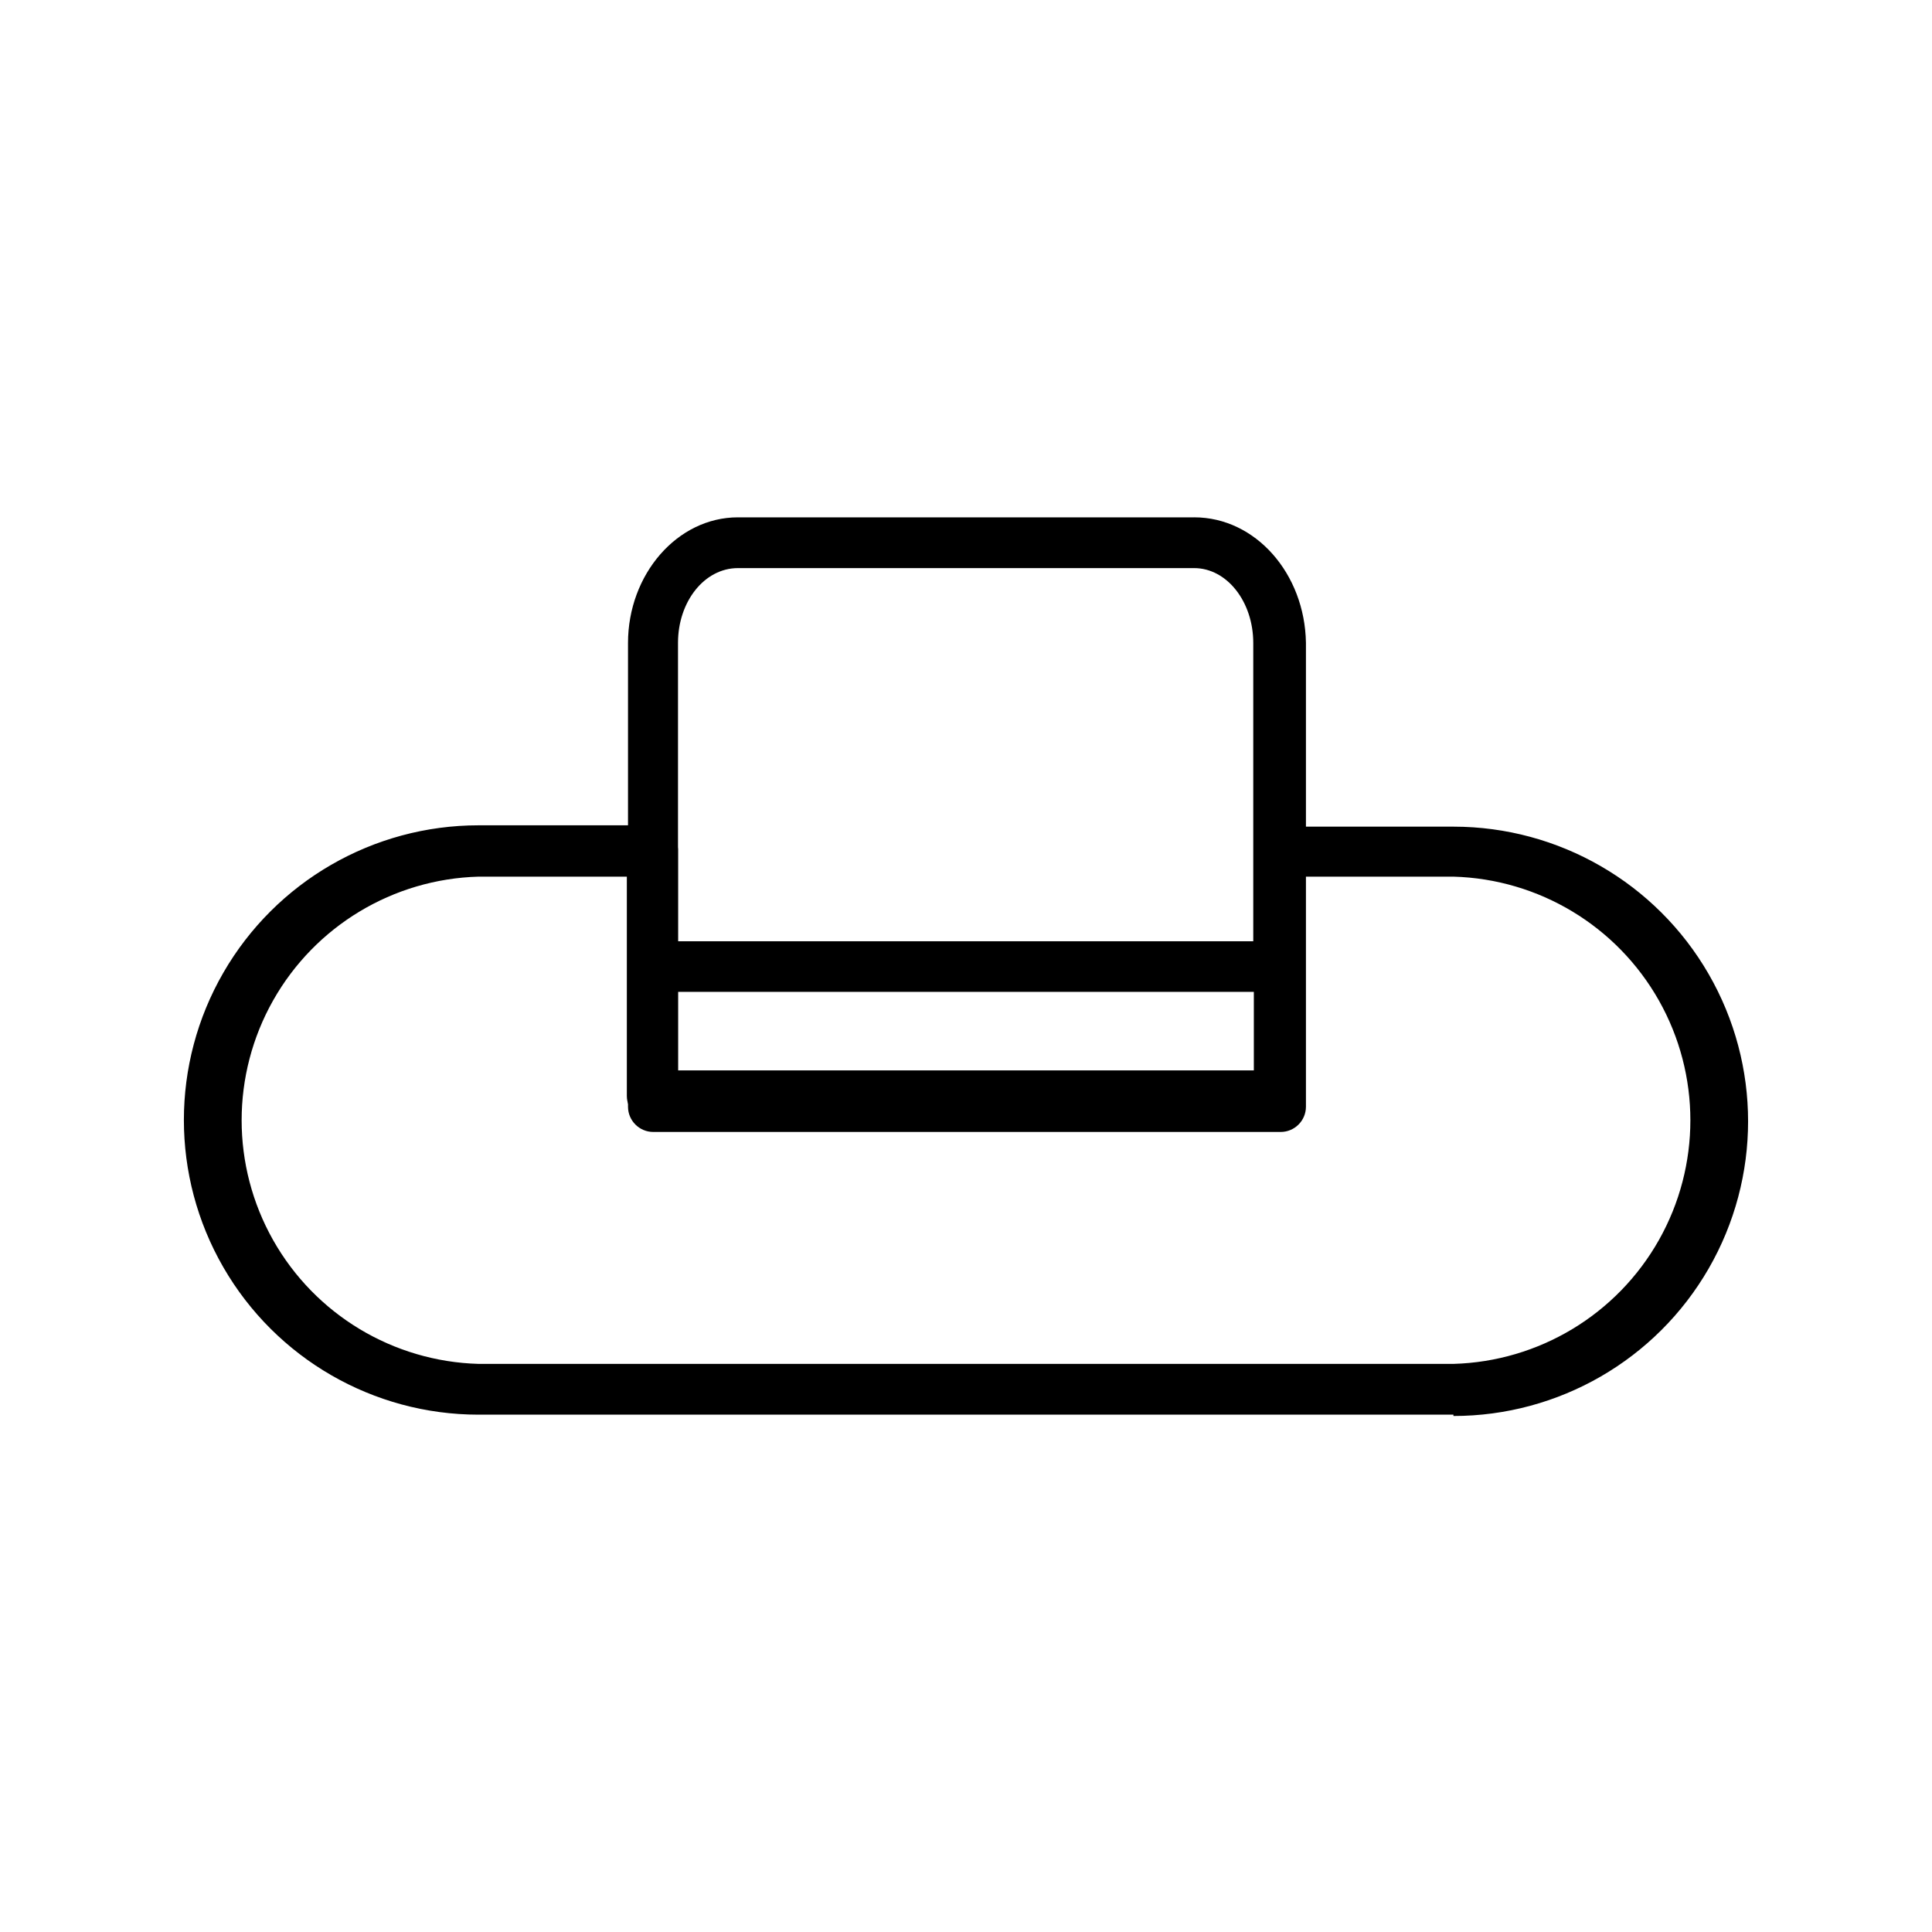 <?xml version="1.0" encoding="UTF-8"?>
<!-- Uploaded to: SVG Repo, www.svgrepo.com, Generator: SVG Repo Mixer Tools -->
<svg fill="#000000" width="800px" height="800px" version="1.1" viewBox="144 144 512 512" xmlns="http://www.w3.org/2000/svg">
 <g>
  <path d="m529.18 518.9h-258.36c-27.898 0-53.676-14.887-67.625-39.047-13.953-24.16-13.953-53.93 0-78.09 13.949-24.16 39.727-39.047 67.625-39.047h46.102c1.848-0.016 3.621 0.734 4.898 2.07 1.277 1.336 1.949 3.137 1.852 4.984v57.938h152.65v-57.938c0-1.785 0.715-3.496 1.98-4.754 1.27-1.258 2.984-1.961 4.773-1.945h46.098c27.898 0 53.68 14.883 67.629 39.043 13.949 24.164 13.949 53.93 0 78.09-13.949 24.164-39.73 39.047-67.629 39.047zm-258.36-142.58c-22.637 0.633-43.289 13.074-54.43 32.789-11.137 19.719-11.137 43.828 0 63.547 11.141 19.715 31.793 32.156 54.43 32.789h258.36c22.637-0.633 43.289-13.074 54.43-32.789 11.141-19.719 11.141-43.828 0-63.547-11.141-19.715-31.793-32.156-54.43-32.789h-39.398v58.09c0 3.699-3 6.699-6.699 6.699h-166.26c-3.703 0-6.703-3-6.703-6.699v-58.09z"/>
  <path d="m460.46 281.1h-120.91c-16.07 0-29.121 15.113-29.121 33.301v122.88c0 3.699 3 6.699 6.699 6.699h166.26c3.699 0 6.699-3 6.699-6.699v-122.93c-0.301-18.34-13.348-33.254-29.621-33.254zm-120.91 13.453h120.91c8.664 0 15.668 8.867 15.668 19.852v79.047h-152.45v-79.098c0-10.934 7.004-19.801 15.871-19.801zm136.78 133.16h-152.65v-20.855h152.65z"/>
 </g>
</svg>